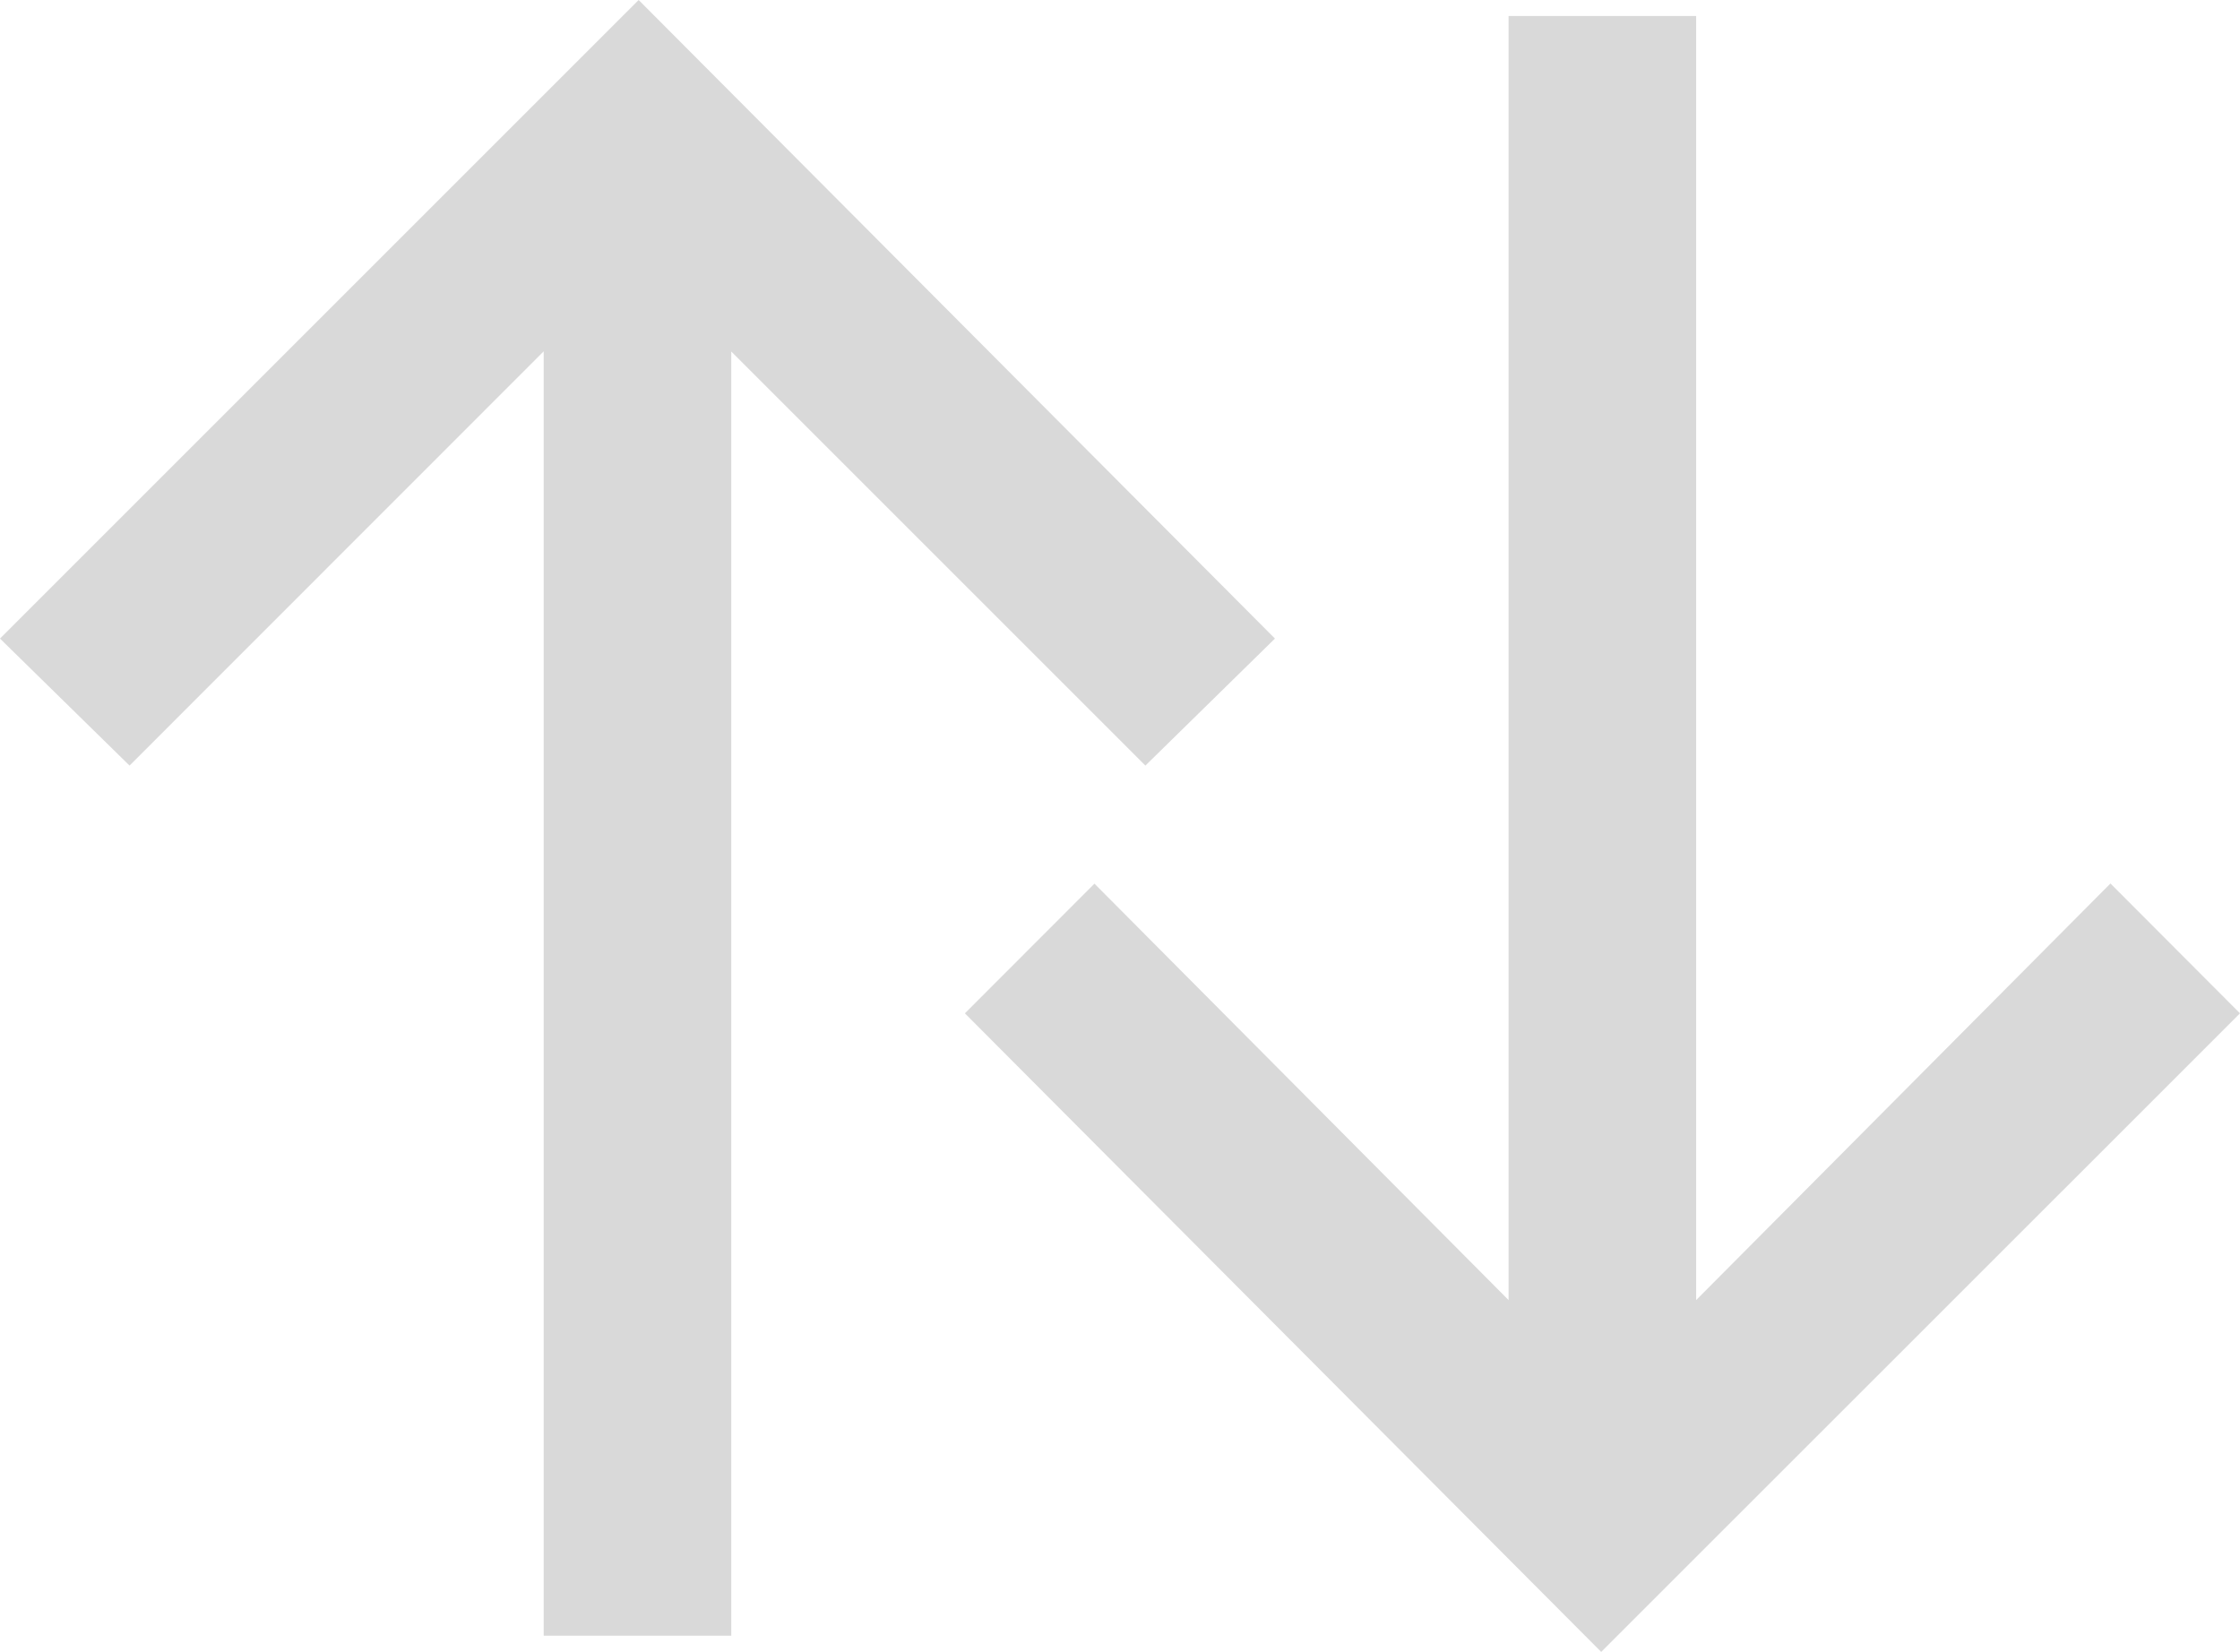 <?xml version="1.0" encoding="UTF-8"?> <svg xmlns="http://www.w3.org/2000/svg" width="14.247" height="10.508" viewBox="7.877 9.746 14.247 10.508"><path d="m11.939 9.746 4.047 4.062-.824.808-2.634-2.634v8.169h-1.193v-8.17l-2.634 2.635-.824-.808 4.062-4.062Zm2.075 6.446.824-.825 2.634 2.649V9.848h1.193v8.168l2.635-2.65.824.826-4.063 4.062-4.047-4.062Z" fill="#d9d9d9" fill-rule="evenodd" data-name="Path 2267"></path></svg> 